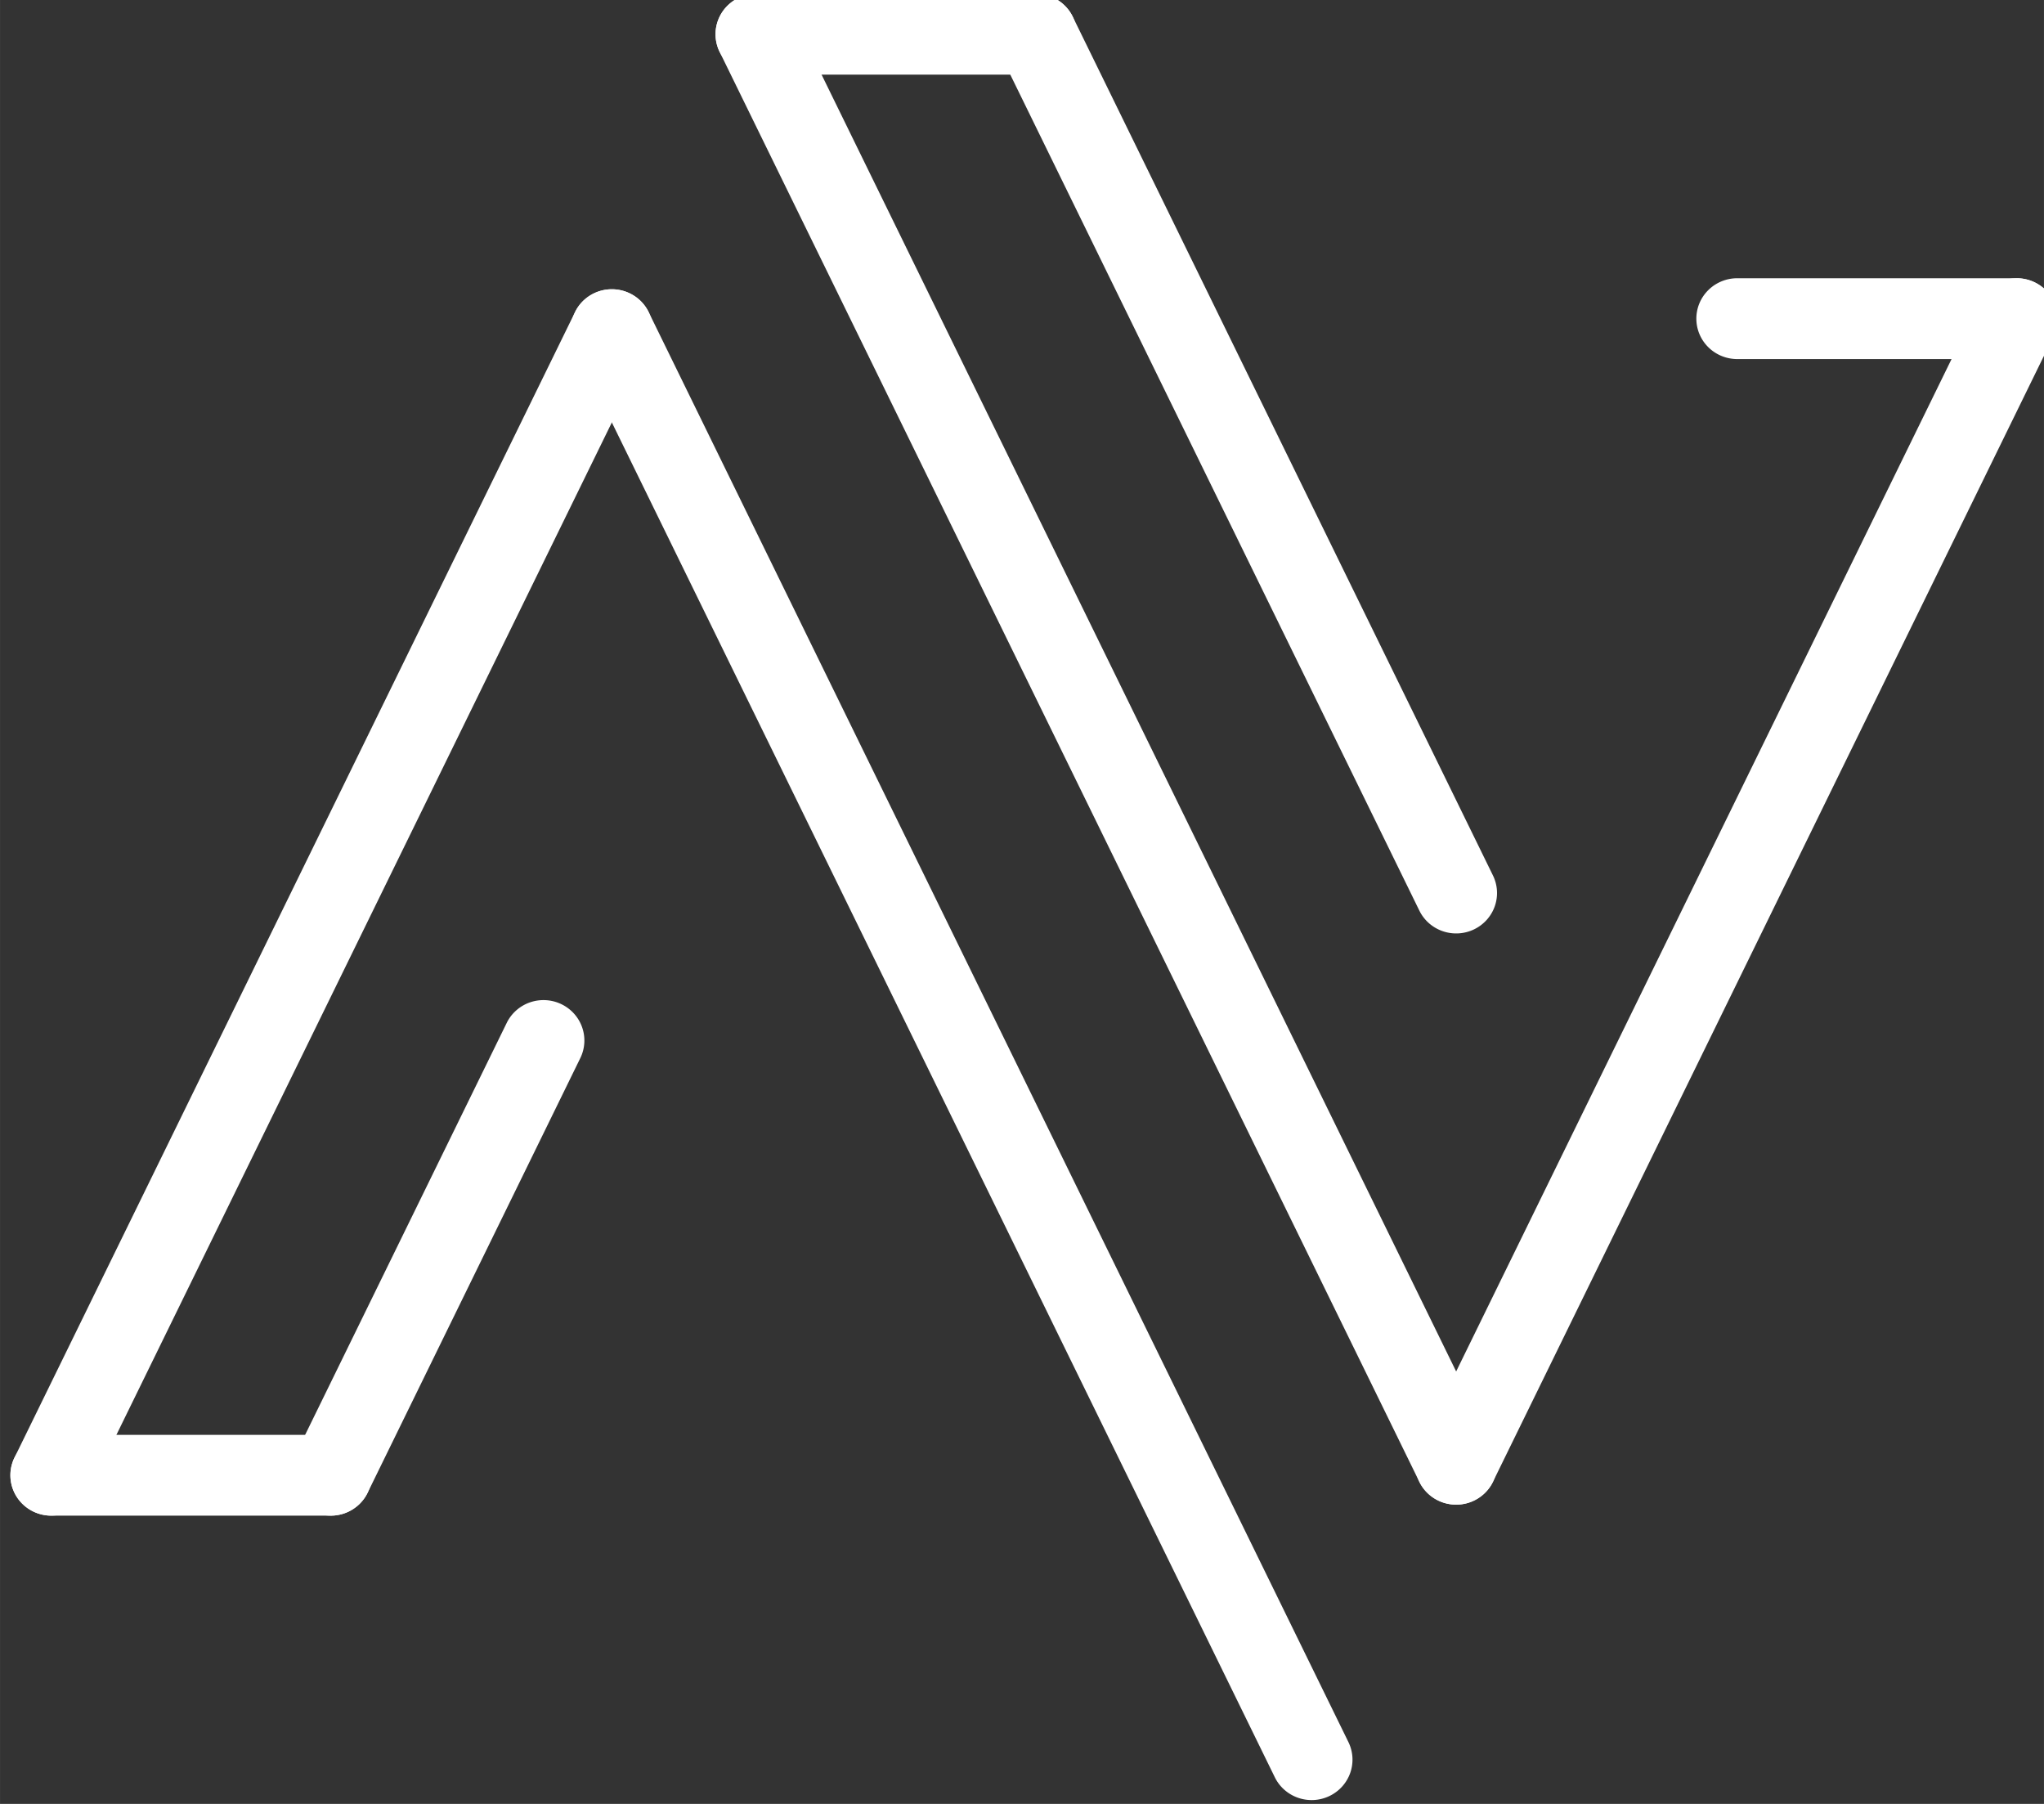<?xml version="1.0" encoding="UTF-8" standalone="no"?>
<!-- Created with Inkscape (http://www.inkscape.org/) -->

<svg
   width="170"
   height="150"
   viewBox="0 0 44.979 39.688"
   version="1.1"
   id="svg75288"
   inkscape:version="1.1.2 (0a00cf5339, 2022-02-04)"
   sodipodi:docname="avtovpis-logo.svg"
   xmlns:inkscape="http://www.inkscape.org/namespaces/inkscape"
   xmlns:sodipodi="http://sodipodi.sourceforge.net/DTD/sodipodi-0.dtd"
   xmlns="http://www.w3.org/2000/svg"
   xmlns:svg="http://www.w3.org/2000/svg">
  <rect x="0" y="0" width="44.979" height="39.688" fill="#333333" stroke="none"/>
  <sodipodi:namedview
     id="namedview75290"
     pagecolor="#ffffff"
     bordercolor="#666666"
     borderopacity="1.0"
     inkscape:pageshadow="2"
     inkscape:pageopacity="0.0"
     inkscape:pagecheckerboard="0"
     inkscape:document-units="mm"
     showgrid="false"
     units="px"
     inkscape:zoom="4.4186307"
     inkscape:cx="110.44145"
     inkscape:cy="86.452121"
     inkscape:window-width="1920"
     inkscape:window-height="1151"
     inkscape:window-x="0"
     inkscape:window-y="25"
     inkscape:window-maximized="1"
     inkscape:current-layer="layer1" />
  <defs
     id="defs75285" />
  <g
     inkscape:label="Layer 1"
     inkscape:groupmode="layer"
     id="layer1">
    <g
       id="g138553"
       transform="matrix(0.278,0,0,0.275,-161.074,97.749)"
       style="display:inline;fill:#ffffff;stroke-width:1.002"
       inkscape:export-filename="/home/m/Desktop/MEGA/0_CAR/rect85532.png"
       inkscape:export-xdpi="96"
       inkscape:export-ydpi="96">
      <g
         id="g20431"
         style="display:inline;fill:#ffffff;fill-opacity:1;stroke:#0055d4;stroke-width:1.002"
         transform="matrix(1.01,0,0,1.009,439.436,-91.549)">
        <g
           id="path54"
           style="fill:#ffffff;fill-opacity:1;stroke-width:1.002">
          <path
             style="color:#000000;fill:#ffffff;fill-opacity:1;stroke:none;stroke-width:6.423;stroke-linecap:round;-inkscape-stroke:none"
             d="m 186.532,-235.409 54.843,113.386"
             id="path180839" />
          <path
             style="color:#000000;fill:#ffffff;fill-opacity:1;stroke:none;stroke-width:1.002;stroke-linecap:round;-inkscape-stroke:none"
             d="m 185.137,-238.293 a 3.204,3.204 0 0 0 -1.488,4.279 l 54.842,113.385 a 3.204,3.204 0 0 0 4.279,1.49 3.204,3.204 0 0 0 1.49,-4.279 l -54.844,-113.387 a 3.204,3.204 0 0 0 -4.279,-1.488 z"
             id="path180841" />
        </g>
        <g
           id="path1453"
           style="fill:#ffffff;fill-opacity:1;stroke-width:1.002">
          <path
             style="color:#000000;fill:#ffffff;fill-opacity:1;stroke:none;stroke-width:6.423;stroke-linecap:round;-inkscape-stroke:none"
             d="m 186.532,-235.409 -43.935,90.835"
             id="path180845" />
          <path
             style="color:#000000;fill:#ffffff;fill-opacity:1;stroke:none;stroke-width:1.002;stroke-linecap:round;-inkscape-stroke:none"
             d="m 187.928,-238.293 a 3.204,3.204 0 0 0 -4.279,1.488 l -43.936,90.836 a 3.204,3.204 0 0 0 1.49,4.277 3.204,3.204 0 0 0 4.277,-1.488 l 43.936,-90.834 a 3.204,3.204 0 0 0 -1.488,-4.279 z"
             id="path180847" />
        </g>
        <g
           id="path1568"
           style="fill:#ffffff;fill-opacity:1;stroke-width:1.002">
          <path
             style="color:#000000;fill:#ffffff;fill-opacity:1;stroke:none;stroke-width:6.423;stroke-linecap:round;-inkscape-stroke:none"
             d="m 142.597,-144.575 h 21.907"
             id="path180851" />
          <path
             style="color:#000000;fill:#ffffff;fill-opacity:1;stroke:none;stroke-width:1.002;stroke-linecap:round;-inkscape-stroke:none"
             d="m 142.598,-147.779 a 3.204,3.204 0 0 0 -3.203,3.205 3.204,3.204 0 0 0 3.203,3.203 h 21.906 a 3.204,3.204 0 0 0 3.203,-3.203 3.204,3.204 0 0 0 -3.203,-3.205 z"
             id="path180853" />
        </g>
        <g
           id="path1568-1"
           style="fill:#ffffff;fill-opacity:1;stroke-width:1.002">
          <path
             style="color:#000000;fill:#ffffff;fill-opacity:1;stroke:none;stroke-width:6.423;stroke-linecap:round;-inkscape-stroke:none"
             d="M 274.733,-236.282 H 296.64"
             id="path180857" />
          <path
             style="color:#000000;fill:#ffffff;fill-opacity:1;stroke:none;stroke-width:1.002;stroke-linecap:round;-inkscape-stroke:none"
             d="m 274.732,-239.486 a 3.204,3.204 0 0 0 -3.203,3.205 3.204,3.204 0 0 0 3.203,3.203 h 21.906 a 3.204,3.204 0 0 0 3.205,-3.203 3.204,3.204 0 0 0 -3.205,-3.205 z"
             id="path180859" />
        </g>
        <g
           id="path1935"
           style="fill:#ffffff;fill-opacity:1;stroke-width:1.002">
          <path
             style="color:#000000;fill:#ffffff;fill-opacity:1;stroke:none;stroke-width:6.423;stroke-linecap:round;-inkscape-stroke:none"
             d="m 164.504,-144.575 16.673,-34.471"
             id="path180863" />
          <path
             style="color:#000000;fill:#ffffff;fill-opacity:1;stroke:none;stroke-width:1.002;stroke-linecap:round;-inkscape-stroke:none"
             d="m 180.123,-182.072 a 3.204,3.204 0 0 0 -1.83,1.631 l -16.674,34.473 a 3.204,3.204 0 0 0 1.49,4.277 3.204,3.204 0 0 0 4.279,-1.488 l 16.672,-34.471 a 3.204,3.204 0 0 0 -1.488,-4.279 3.204,3.204 0 0 0 -2.449,-0.143 z"
             id="path180865" />
        </g>
        <g
           id="path54-6"
           style="fill:#ffffff;fill-opacity:1;stroke-width:1.002">
          <path
             style="color:#000000;fill:#ffffff;fill-opacity:1;stroke:none;stroke-width:6.423;stroke-linecap:round;-inkscape-stroke:none"
             d="M 252.705,-145.447 197.862,-258.834"
             id="path180869" />
          <path
             style="color:#000000;fill:#ffffff;fill-opacity:1;stroke:none;stroke-width:1.002;stroke-linecap:round;-inkscape-stroke:none"
             d="m 198.914,-261.859 a 3.204,3.204 0 0 0 -2.447,0.143 3.204,3.204 0 0 0 -1.488,4.277 l 54.842,113.387 a 3.204,3.204 0 0 0 4.279,1.49 3.204,3.204 0 0 0 1.488,-4.279 l -54.842,-113.387 a 3.204,3.204 0 0 0 -1.832,-1.631 z"
             id="path180871" />
        </g>
        <g
           id="path54-6-2"
           style="fill:#ffffff;fill-opacity:1;stroke-width:1.002">
          <path
             style="color:#000000;fill:#ffffff;fill-opacity:1;stroke:none;stroke-width:6.423;stroke-linecap:round;-inkscape-stroke:none"
             d="m 252.705,-190.739 -32.936,-68.095"
             id="path180875" />
          <path
             style="color:#000000;fill:#ffffff;fill-opacity:1;stroke:none;stroke-width:1.002;stroke-linecap:round;-inkscape-stroke:none"
             d="m 220.822,-261.859 a 3.204,3.204 0 0 0 -2.449,0.143 3.204,3.204 0 0 0 -1.488,4.277 l 32.936,68.096 a 3.204,3.204 0 0 0 4.279,1.488 3.204,3.204 0 0 0 1.488,-4.277 l -32.936,-68.096 a 3.204,3.204 0 0 0 -1.83,-1.631 z"
             id="path180877" />
        </g>
        <g
           id="path1453-2"
           style="fill:#ffffff;fill-opacity:1;stroke-width:1.002">
          <path
             style="color:#000000;fill:#ffffff;fill-opacity:1;stroke:none;stroke-width:6.423;stroke-linecap:round;-inkscape-stroke:none"
             d="m 252.705,-145.447 43.935,-90.835"
             id="path180881" />
          <path
             style="color:#000000;fill:#ffffff;fill-opacity:1;stroke:none;stroke-width:1.002;stroke-linecap:round;-inkscape-stroke:none"
             d="m 298.035,-239.166 a 3.204,3.204 0 0 0 -4.279,1.488 l -43.936,90.836 a 3.204,3.204 0 0 0 1.49,4.279 3.204,3.204 0 0 0 4.277,-1.49 l 43.936,-90.834 a 3.204,3.204 0 0 0 -1.488,-4.279 z"
             id="path180883" />
        </g>
        <g
           id="path1568-12"
           style="fill:#ffffff;fill-opacity:1;stroke-width:1.002">
          <path
             style="color:#000000;fill:#ffffff;fill-opacity:1;stroke:none;stroke-width:6.423;stroke-linecap:round;-inkscape-stroke:none"
             d="M 219.769,-258.834 H 197.862"
             id="path180887" />
          <path
             style="color:#000000;fill:#ffffff;fill-opacity:1;stroke:none;stroke-width:1.002;stroke-linecap:round;-inkscape-stroke:none"
             d="m 197.861,-262.037 a 3.204,3.204 0 0 0 -3.203,3.203 3.204,3.204 0 0 0 3.203,3.203 h 21.908 a 3.204,3.204 0 0 0 3.203,-3.203 3.204,3.204 0 0 0 -3.203,-3.203 z"
             id="path180889" />
        </g>
      </g>
    </g>
  </g>
</svg>
